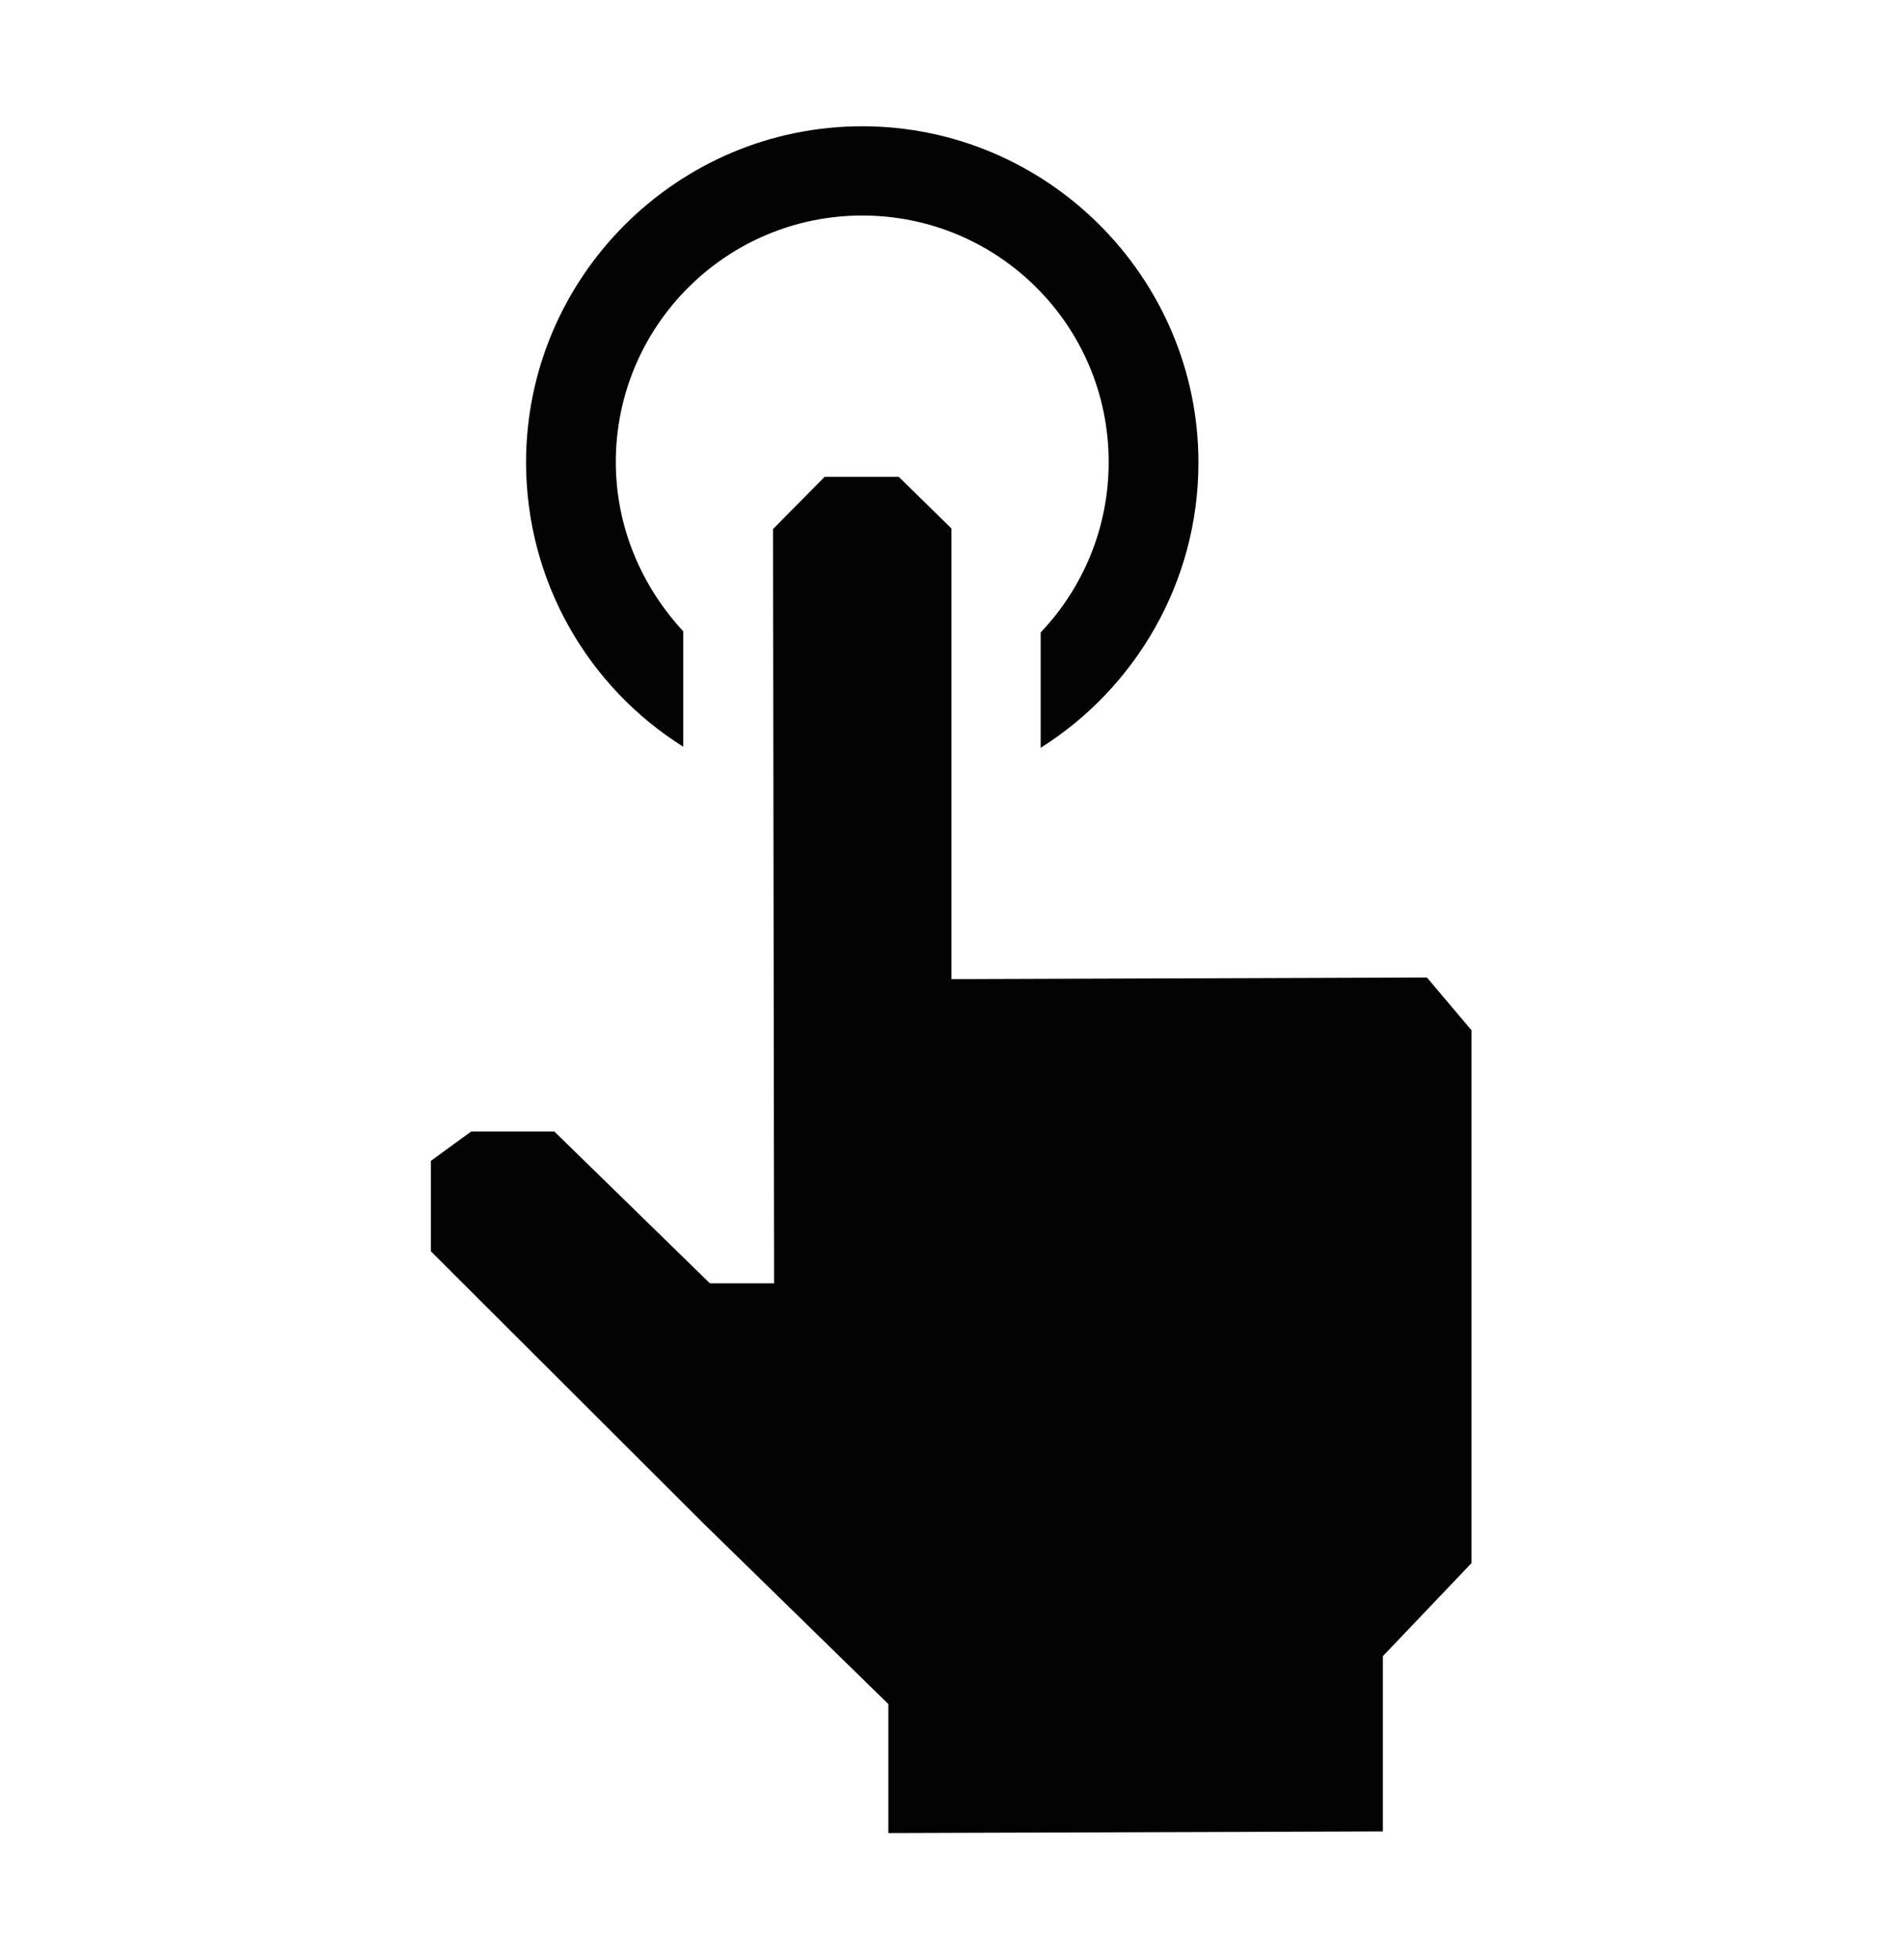 <?xml version="1.0" encoding="UTF-8"?>
<svg id="Layer_1" xmlns="http://www.w3.org/2000/svg" version="1.1" viewBox="0 0 35 36">
  <!-- Generator: Adobe Illustrator 29.7.1, SVG Export Plug-In . SVG Version: 2.1.1 Build 8)  -->
  <path d="M9.67,8.5c0-3.41,2.78-6.18,6.18-6.18s6.18,2.78,6.18,6.18c0,2.21-1.17,4.15-2.9,5.24v-2.12c.77-.81,1.25-1.91,1.25-3.13,0-2.51-2.03-4.53-4.53-4.53s-4.53,2.03-4.53,4.53c0,1.2.48,2.29,1.24,3.11v2.12c-1.74-1.09-2.89-3.03-2.89-5.23h0ZM27.05,18.93l-.82-.97-8.74.03v-8.28l-.97-.95h-1.36l-.95.96.02,13.86h-1.18l-2.86-2.79h-1.53l-.74.54v1.66l5,4.99,3.41,3.33v2.37l9.09-.03v-3.22l1.63-1.71v-9.8h-.01Z" fill="#030303"/>
</svg>